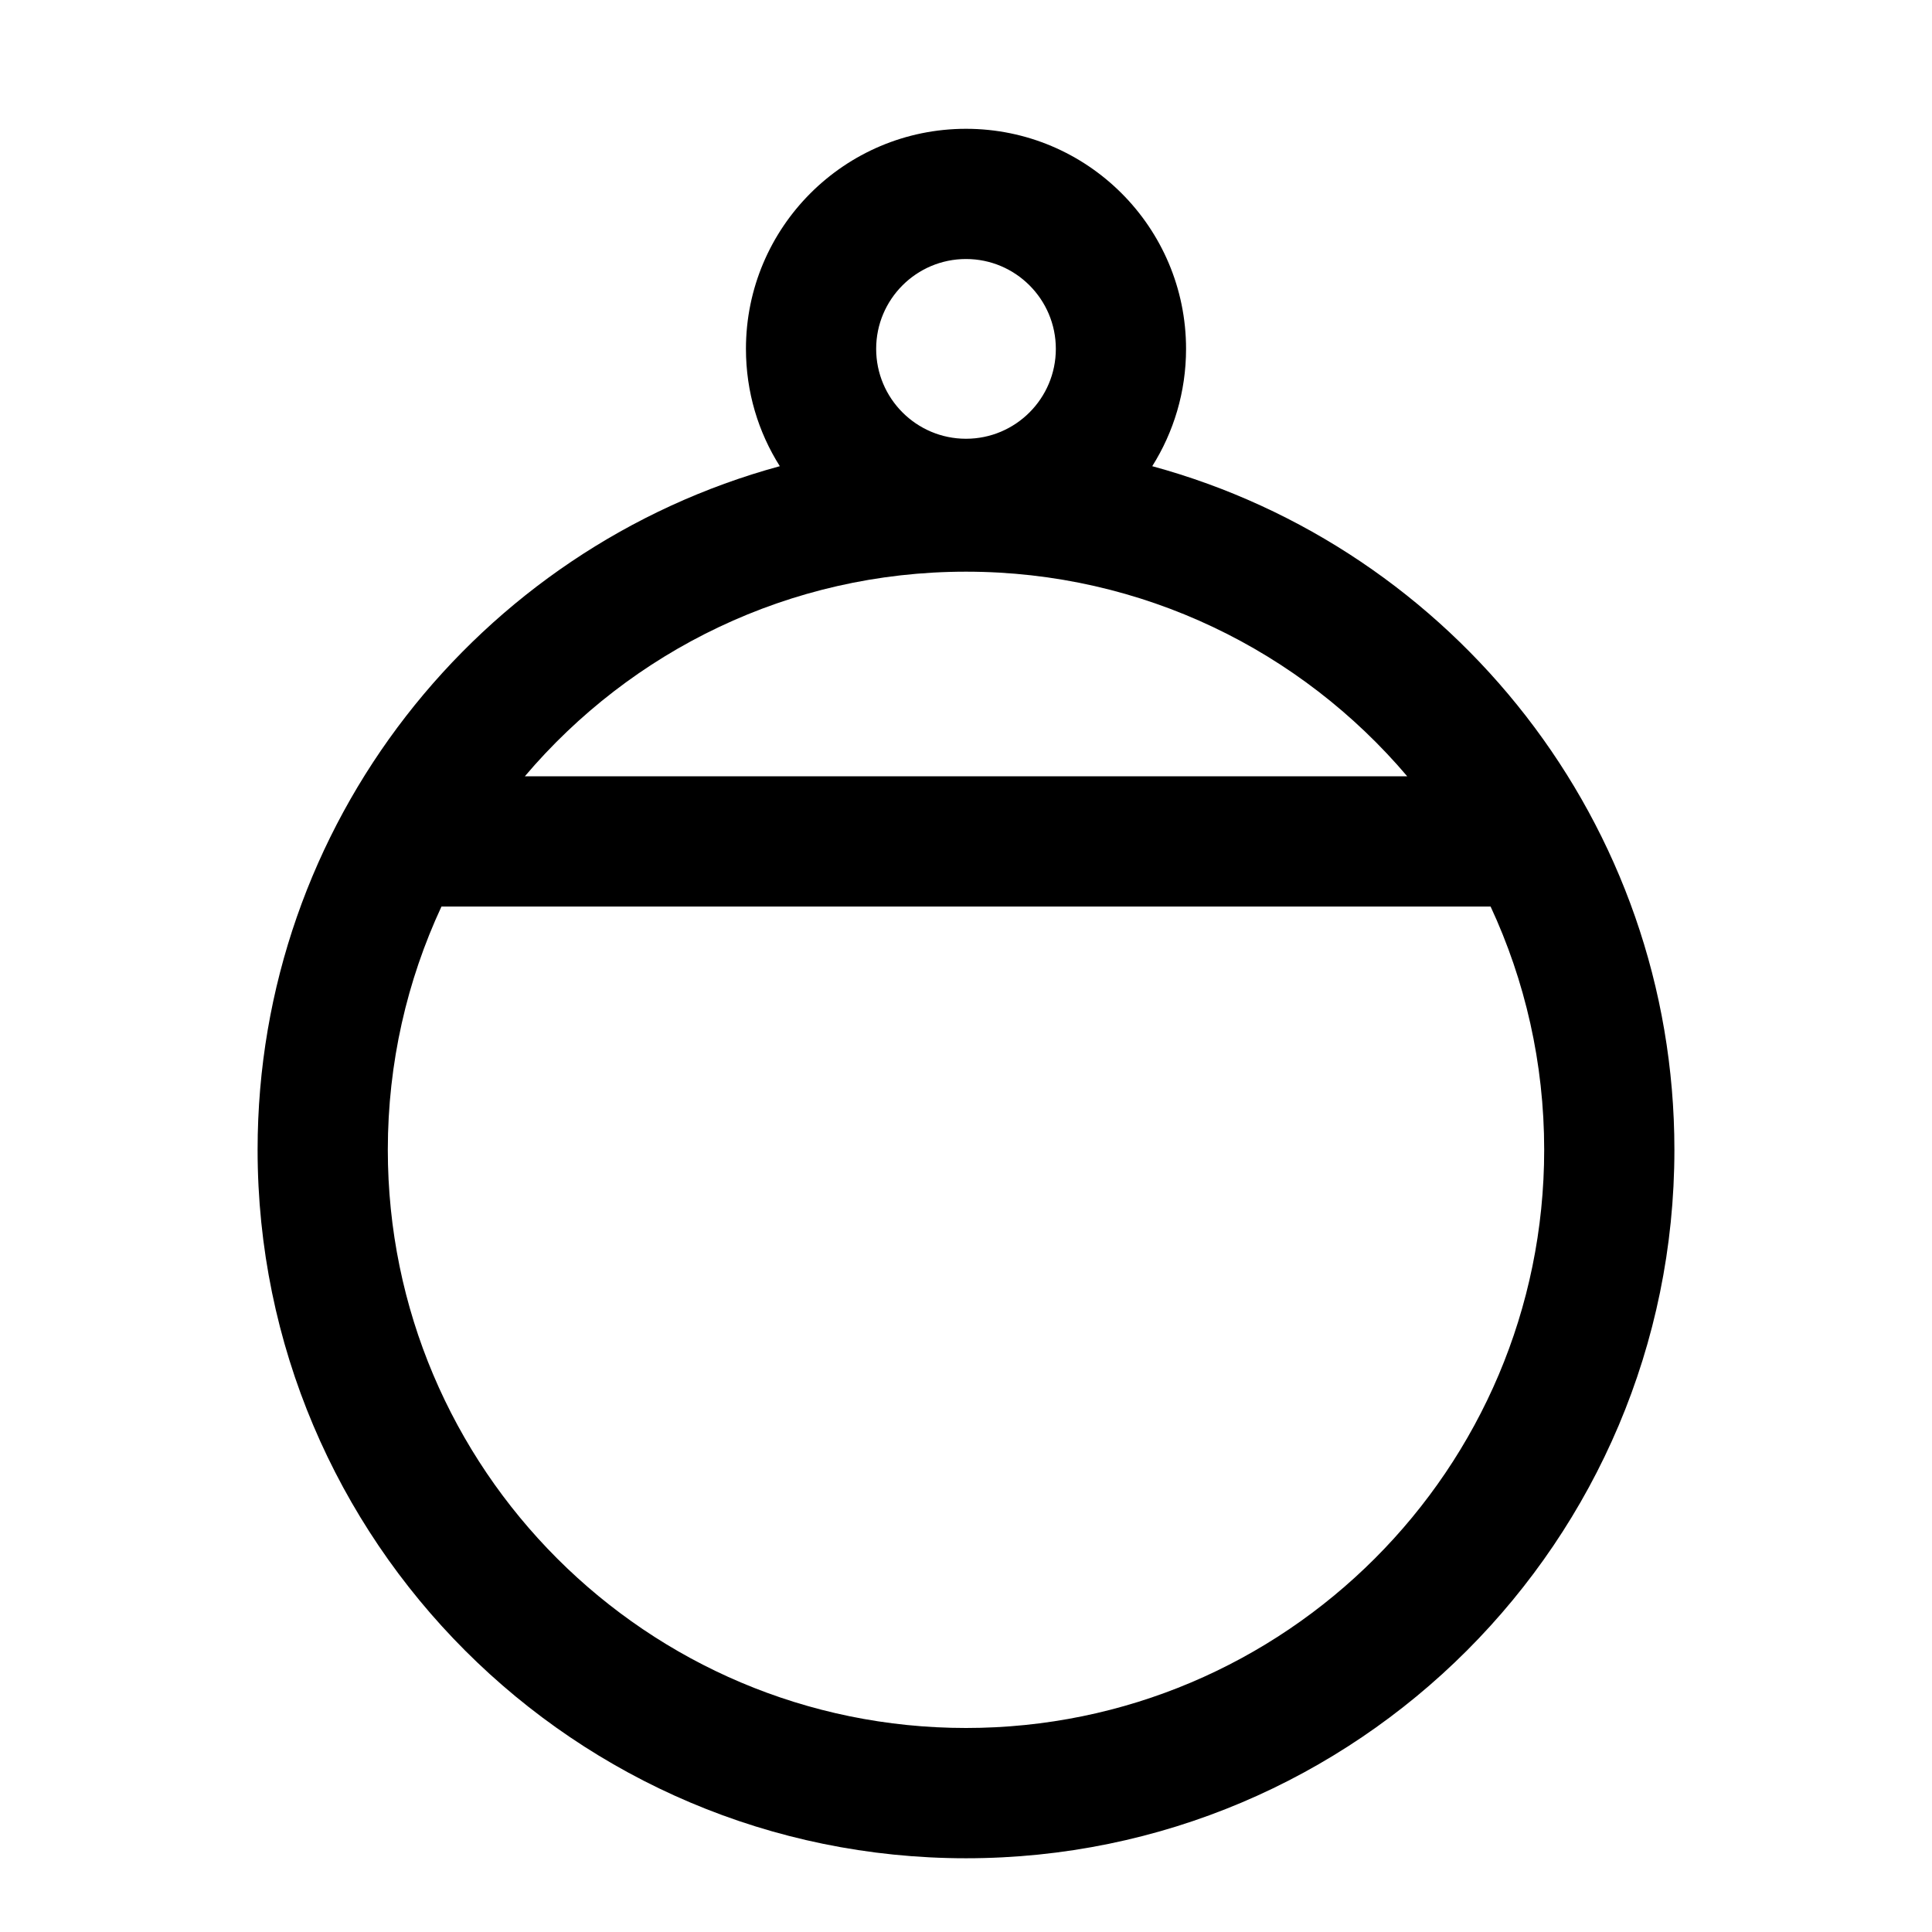 <svg width="30" height="30" viewBox="0 0 30 30" fill="none" xmlns="http://www.w3.org/2000/svg">
<path fill-rule="evenodd" clip-rule="evenodd" d="M17.892 7.239C22.562 8.51 26 12.784 26 17.854C26 23.925 21.071 28.855 15 28.855C8.929 28.855 4 23.925 4 17.854C4 12.784 7.439 8.51 12.109 7.239C11.775 6.711 11.583 6.087 11.583 5.417C11.583 3.531 13.114 2 15 2C16.886 2 18.417 3.531 18.417 5.417C18.417 6.087 18.224 6.711 17.892 7.239ZM21.851 12.054C20.203 10.111 17.745 8.877 15 8.877C12.256 8.877 9.797 10.111 8.15 12.054H21.851ZM6.855 14.077C6.321 15.225 6.022 16.505 6.022 17.854C6.022 22.81 10.045 26.832 15 26.832C19.955 26.832 23.978 22.81 23.978 17.854C23.978 16.505 23.68 15.225 23.146 14.077H6.855ZM15 4.022C14.23 4.022 13.605 4.648 13.605 5.417C13.605 6.187 14.23 6.813 15 6.813C15.77 6.813 16.395 6.187 16.395 5.417C16.395 4.648 15.77 4.022 15 4.022Z" fill="black"/>
</svg>
